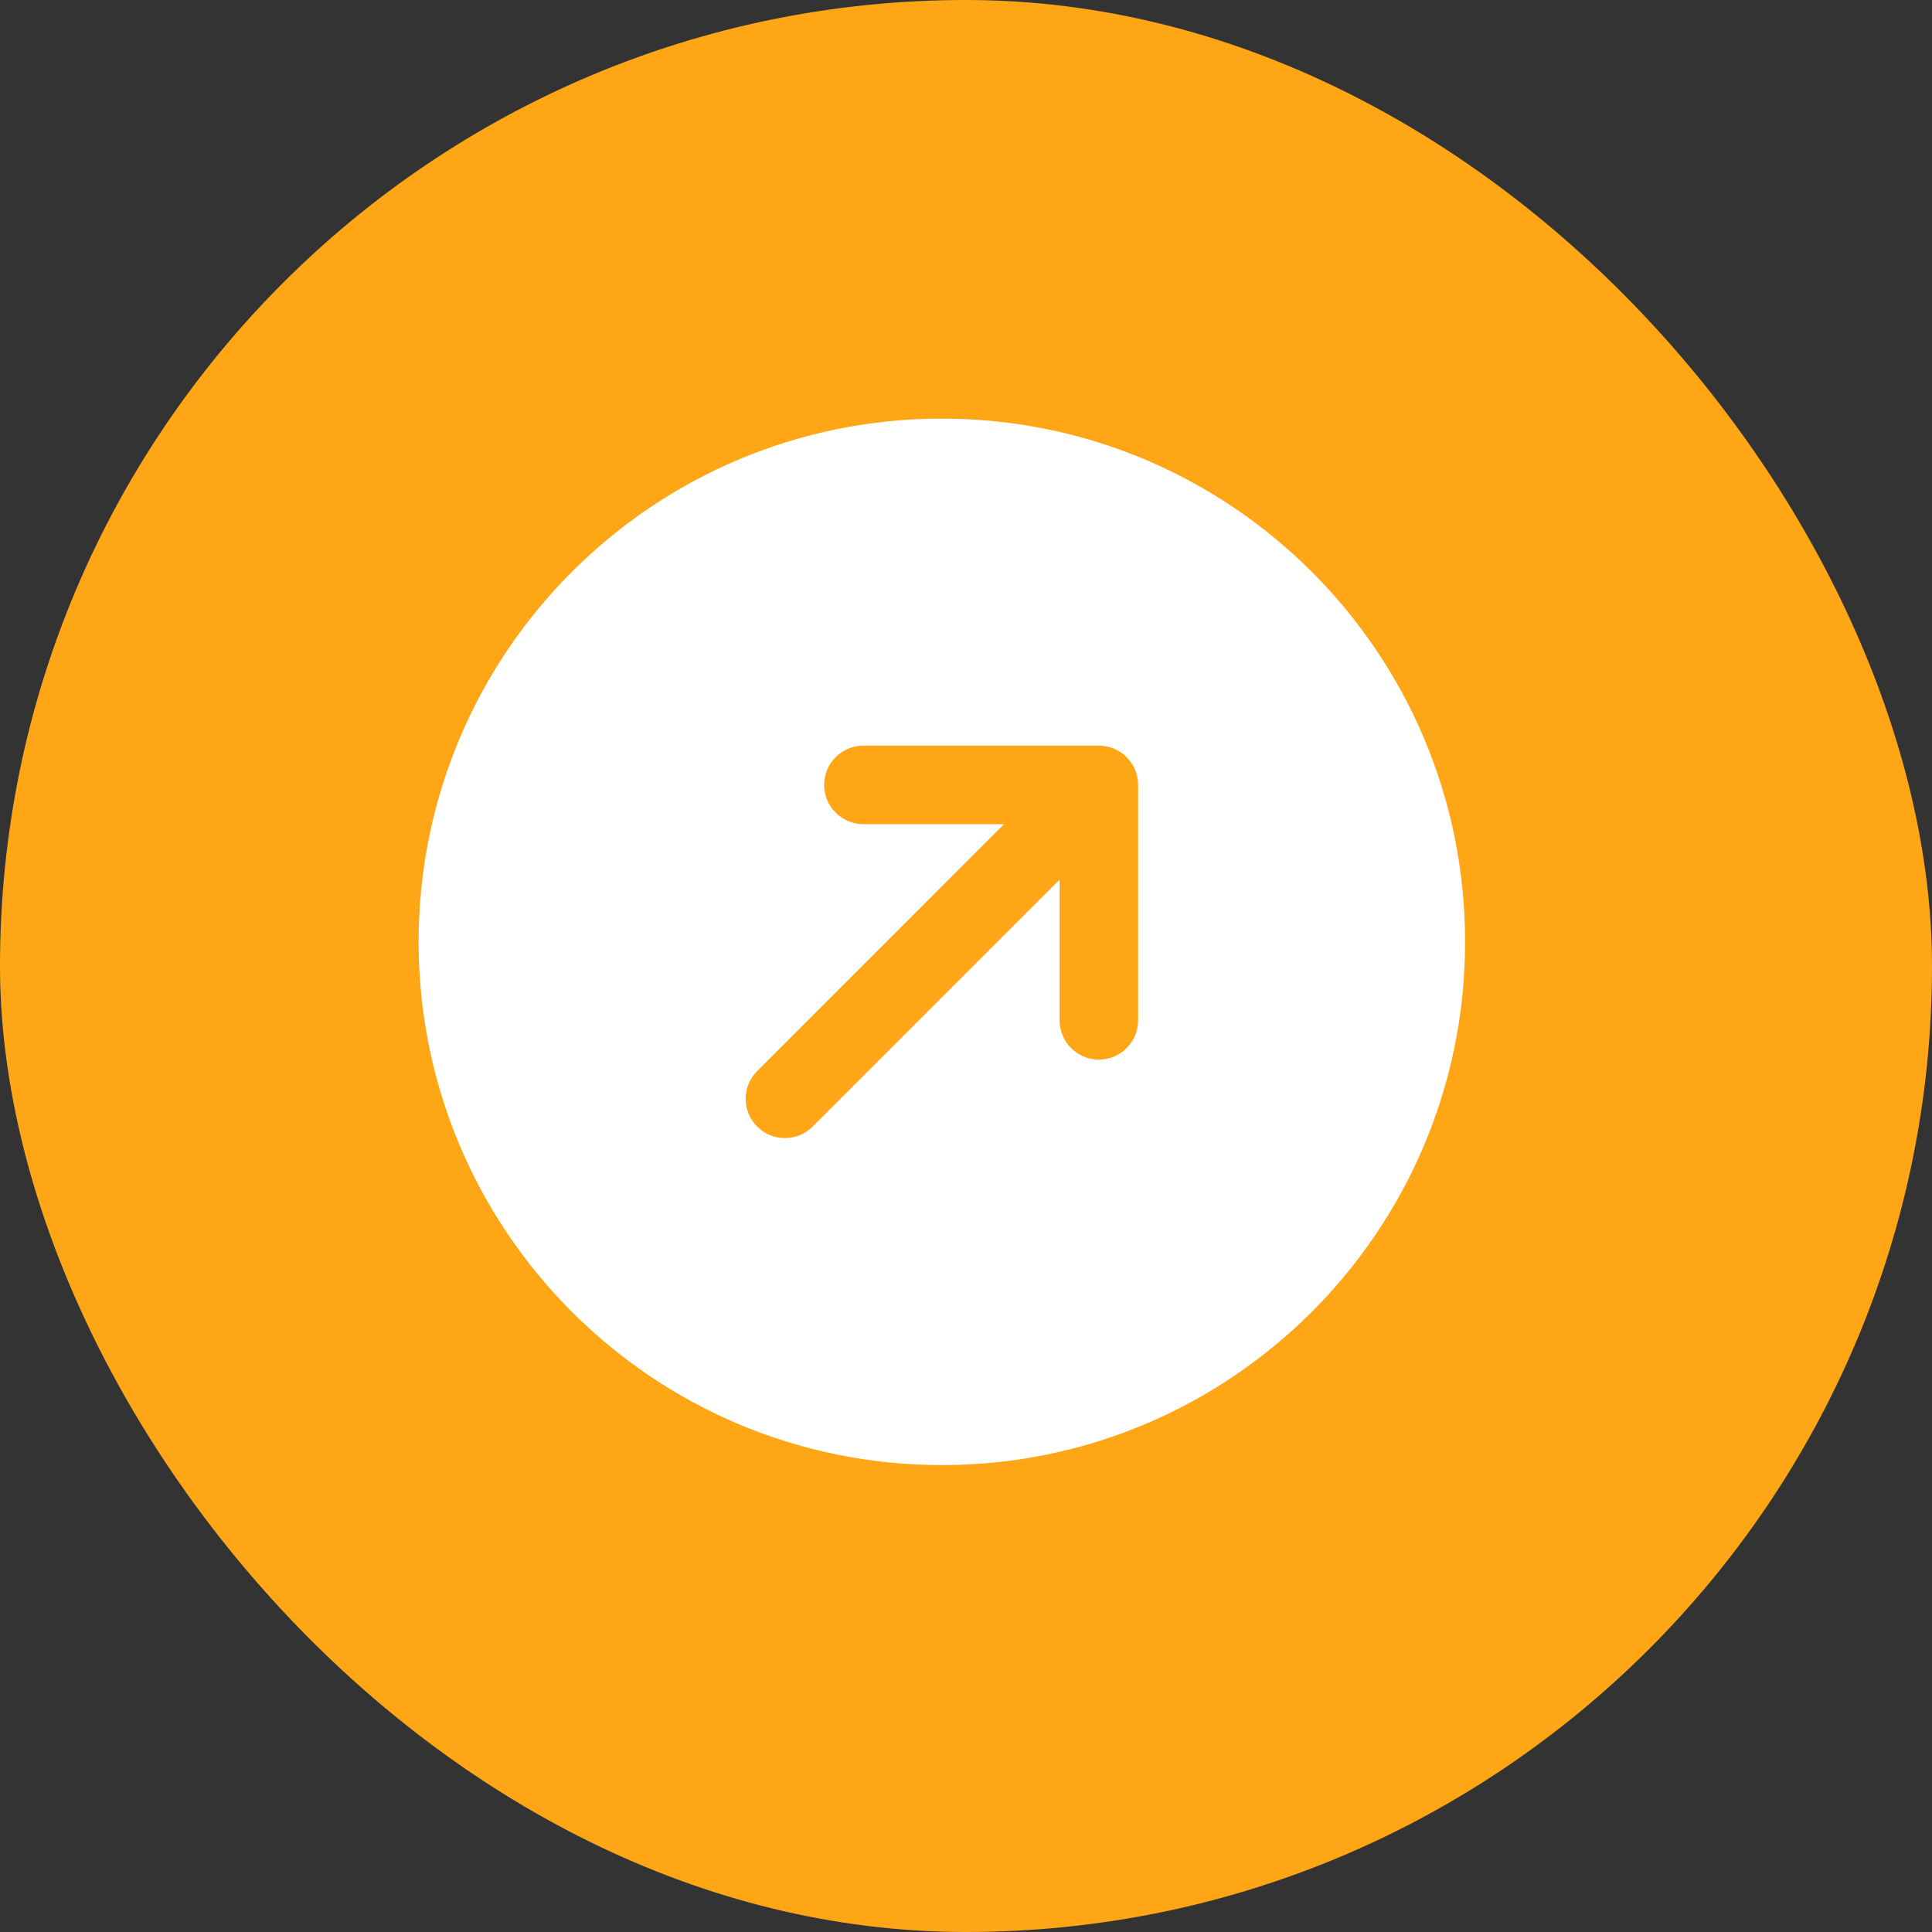 <?xml version="1.0" encoding="UTF-8"?> <svg xmlns="http://www.w3.org/2000/svg" width="40" height="40" viewBox="0 0 40 40" fill="none"><rect x="0" y="0" width="40" height="40" fill="#333333" stroke="none"/><rect width="40" height="40" rx="20" fill="#FFA616"></rect><path fill-rule="evenodd" clip-rule="evenodd" d="M19.5 30.333C25.483 30.333 30.333 25.483 30.333 19.5C30.333 13.517 25.483 8.667 19.5 8.667C13.517 8.667 8.667 13.517 8.667 19.5C8.667 25.483 13.517 30.333 19.5 30.333ZM17.063 16.25C17.063 15.801 17.426 15.438 17.875 15.438H22.75C23.199 15.438 23.563 15.801 23.563 16.25V21.125C23.563 21.574 23.199 21.938 22.75 21.938C22.301 21.938 21.938 21.574 21.938 21.125V18.212L16.825 23.325C16.507 23.642 15.993 23.642 15.676 23.325C15.358 23.007 15.358 22.493 15.676 22.176L20.788 17.063H17.875C17.426 17.063 17.063 16.699 17.063 16.25Z" fill="white"></path></svg> 